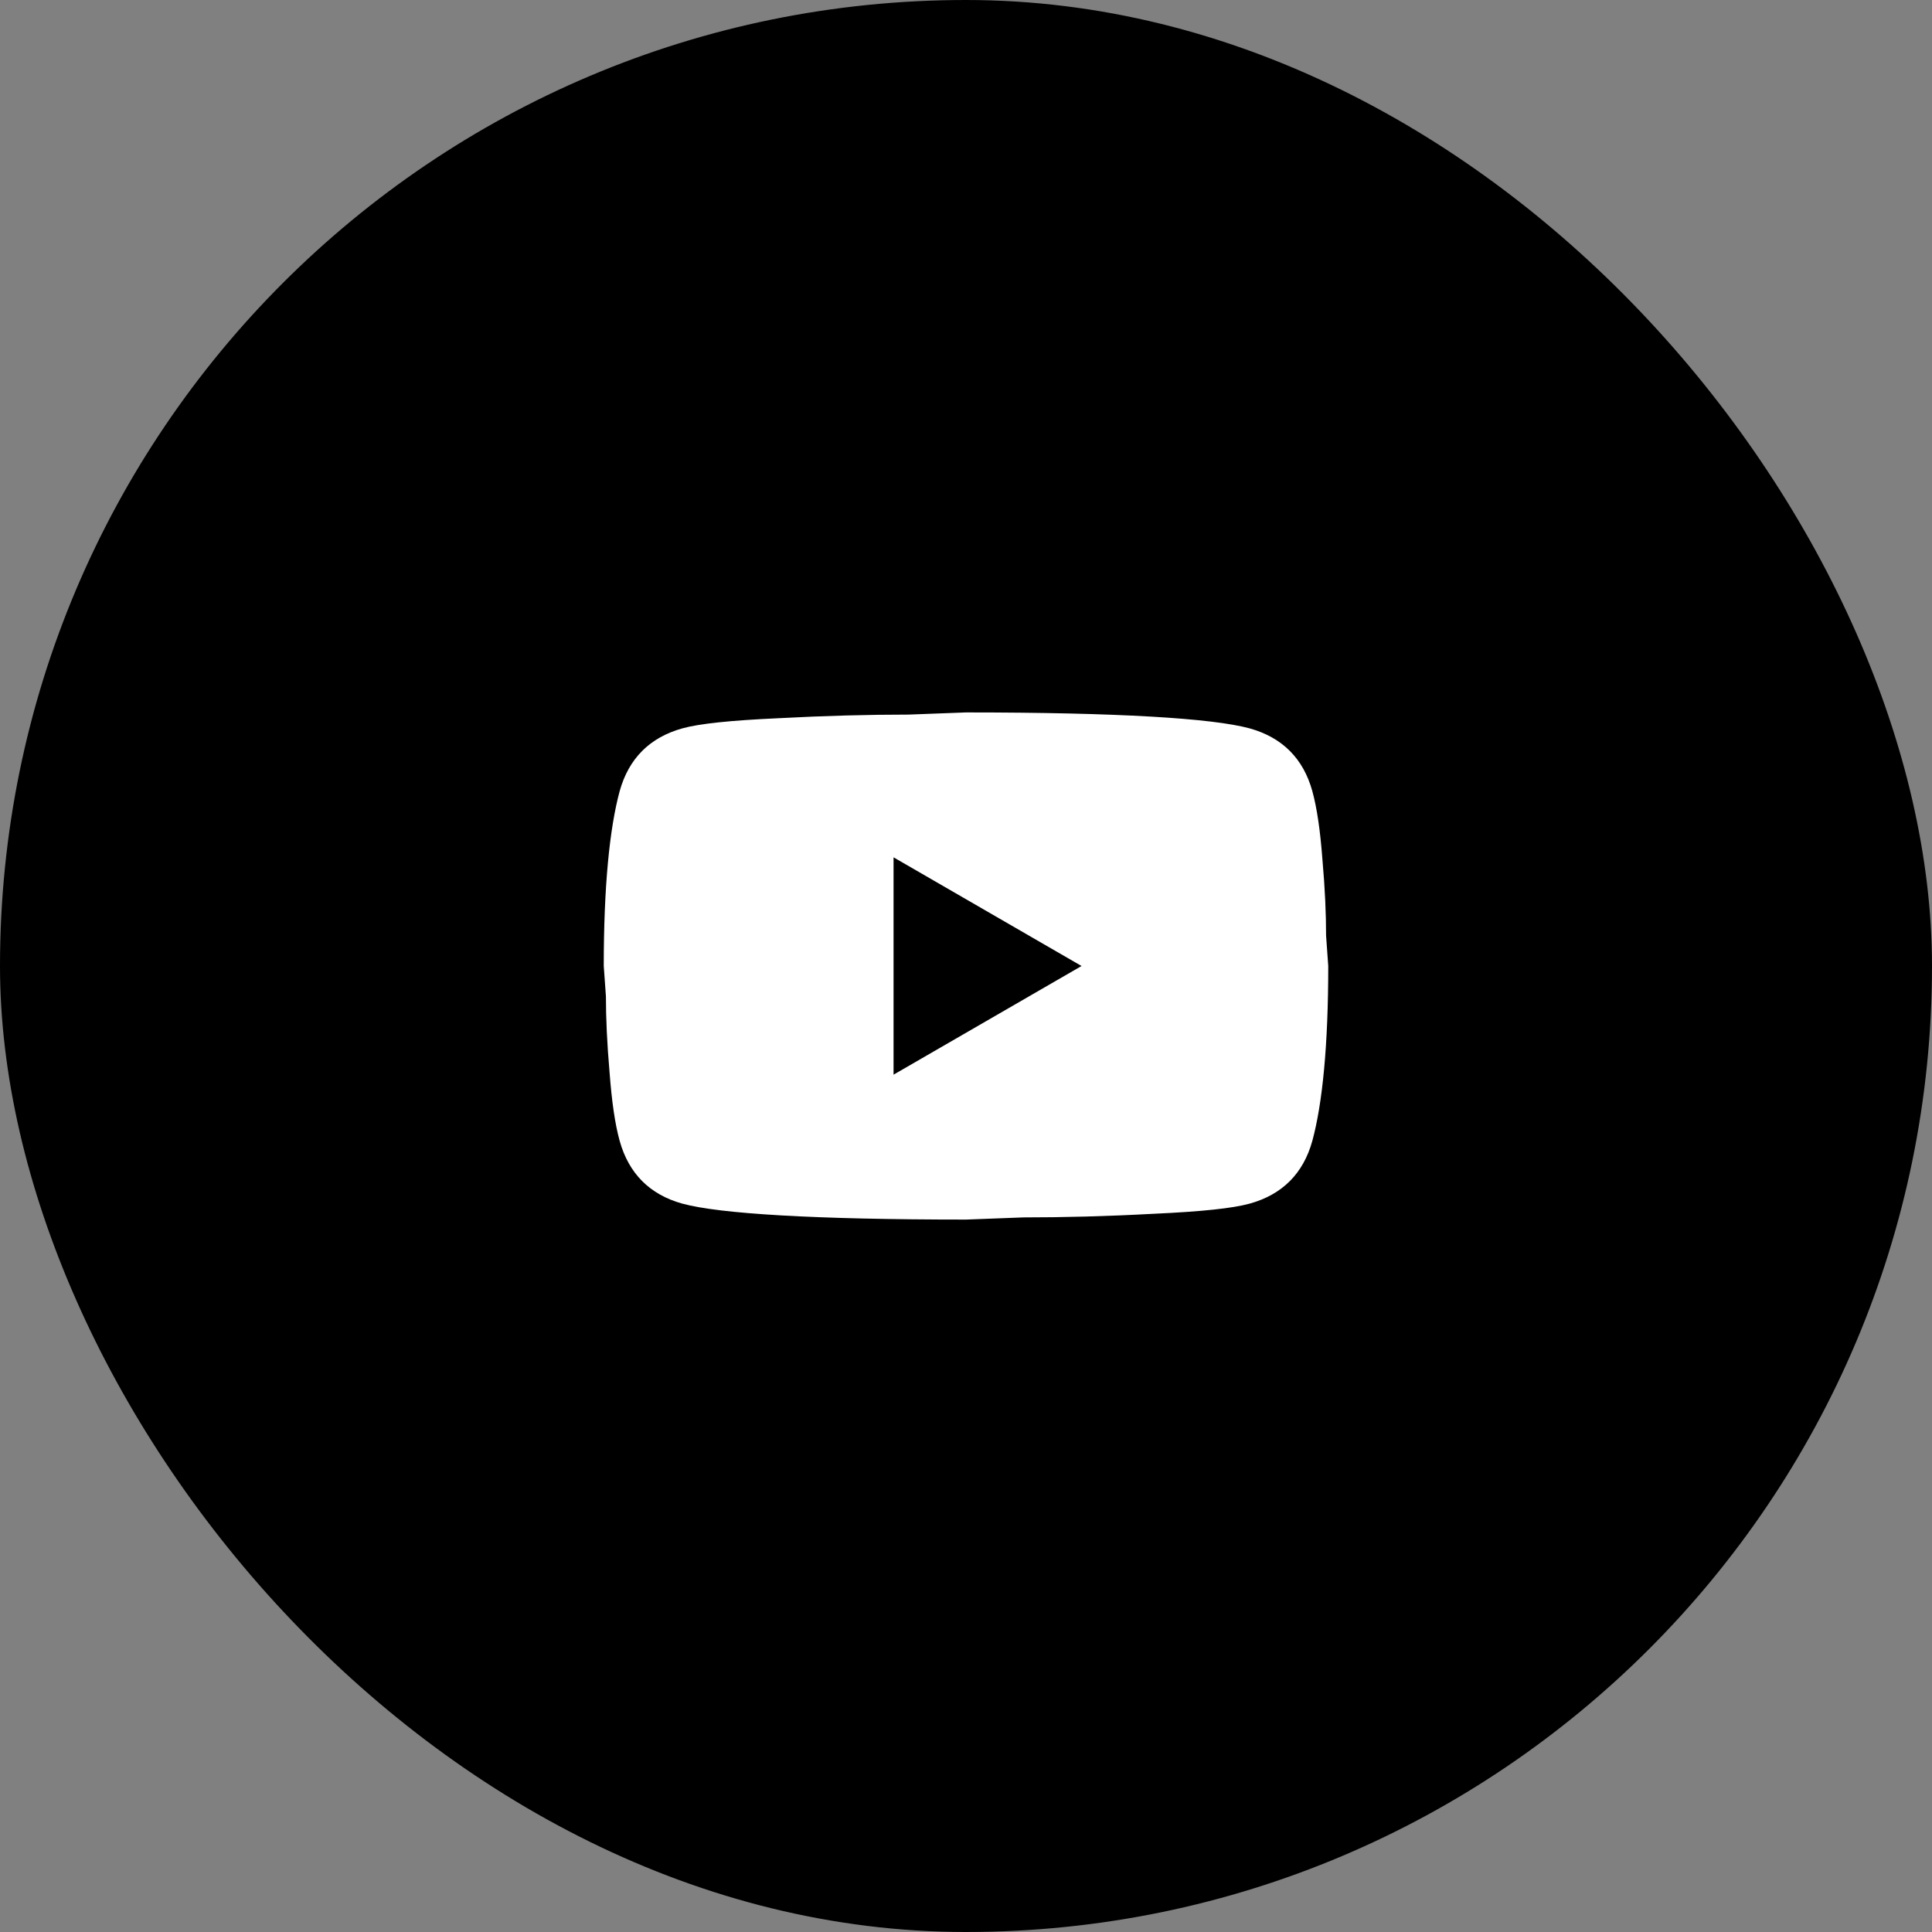 <svg width="40" height="40" viewBox="0 0 40 40" fill="none" xmlns="http://www.w3.org/2000/svg">
<rect x="0" y="0" width="40" height="40" fill="#808080" stroke="none"/>
<rect width="40" height="40" rx="20" fill="black"/>
<path d="M18.5 22.25L22.392 20L18.5 17.75V22.25ZM27.17 16.378C27.267 16.73 27.335 17.203 27.38 17.802C27.433 18.402 27.455 18.92 27.455 19.37L27.5 20C27.5 21.642 27.38 22.85 27.17 23.622C26.983 24.297 26.547 24.733 25.872 24.92C25.52 25.017 24.875 25.085 23.885 25.13C22.91 25.183 22.017 25.205 21.192 25.205L20 25.25C16.858 25.25 14.9 25.13 14.127 24.92C13.453 24.733 13.018 24.297 12.83 23.622C12.732 23.27 12.665 22.797 12.62 22.198C12.568 21.598 12.545 21.08 12.545 20.63L12.5 20C12.5 18.358 12.62 17.15 12.83 16.378C13.018 15.703 13.453 15.268 14.127 15.08C14.48 14.982 15.125 14.915 16.115 14.87C17.09 14.818 17.983 14.795 18.808 14.795L20 14.75C23.142 14.75 25.1 14.87 25.872 15.08C26.547 15.268 26.983 15.703 27.17 16.378Z" fill="white"/>
</svg>
